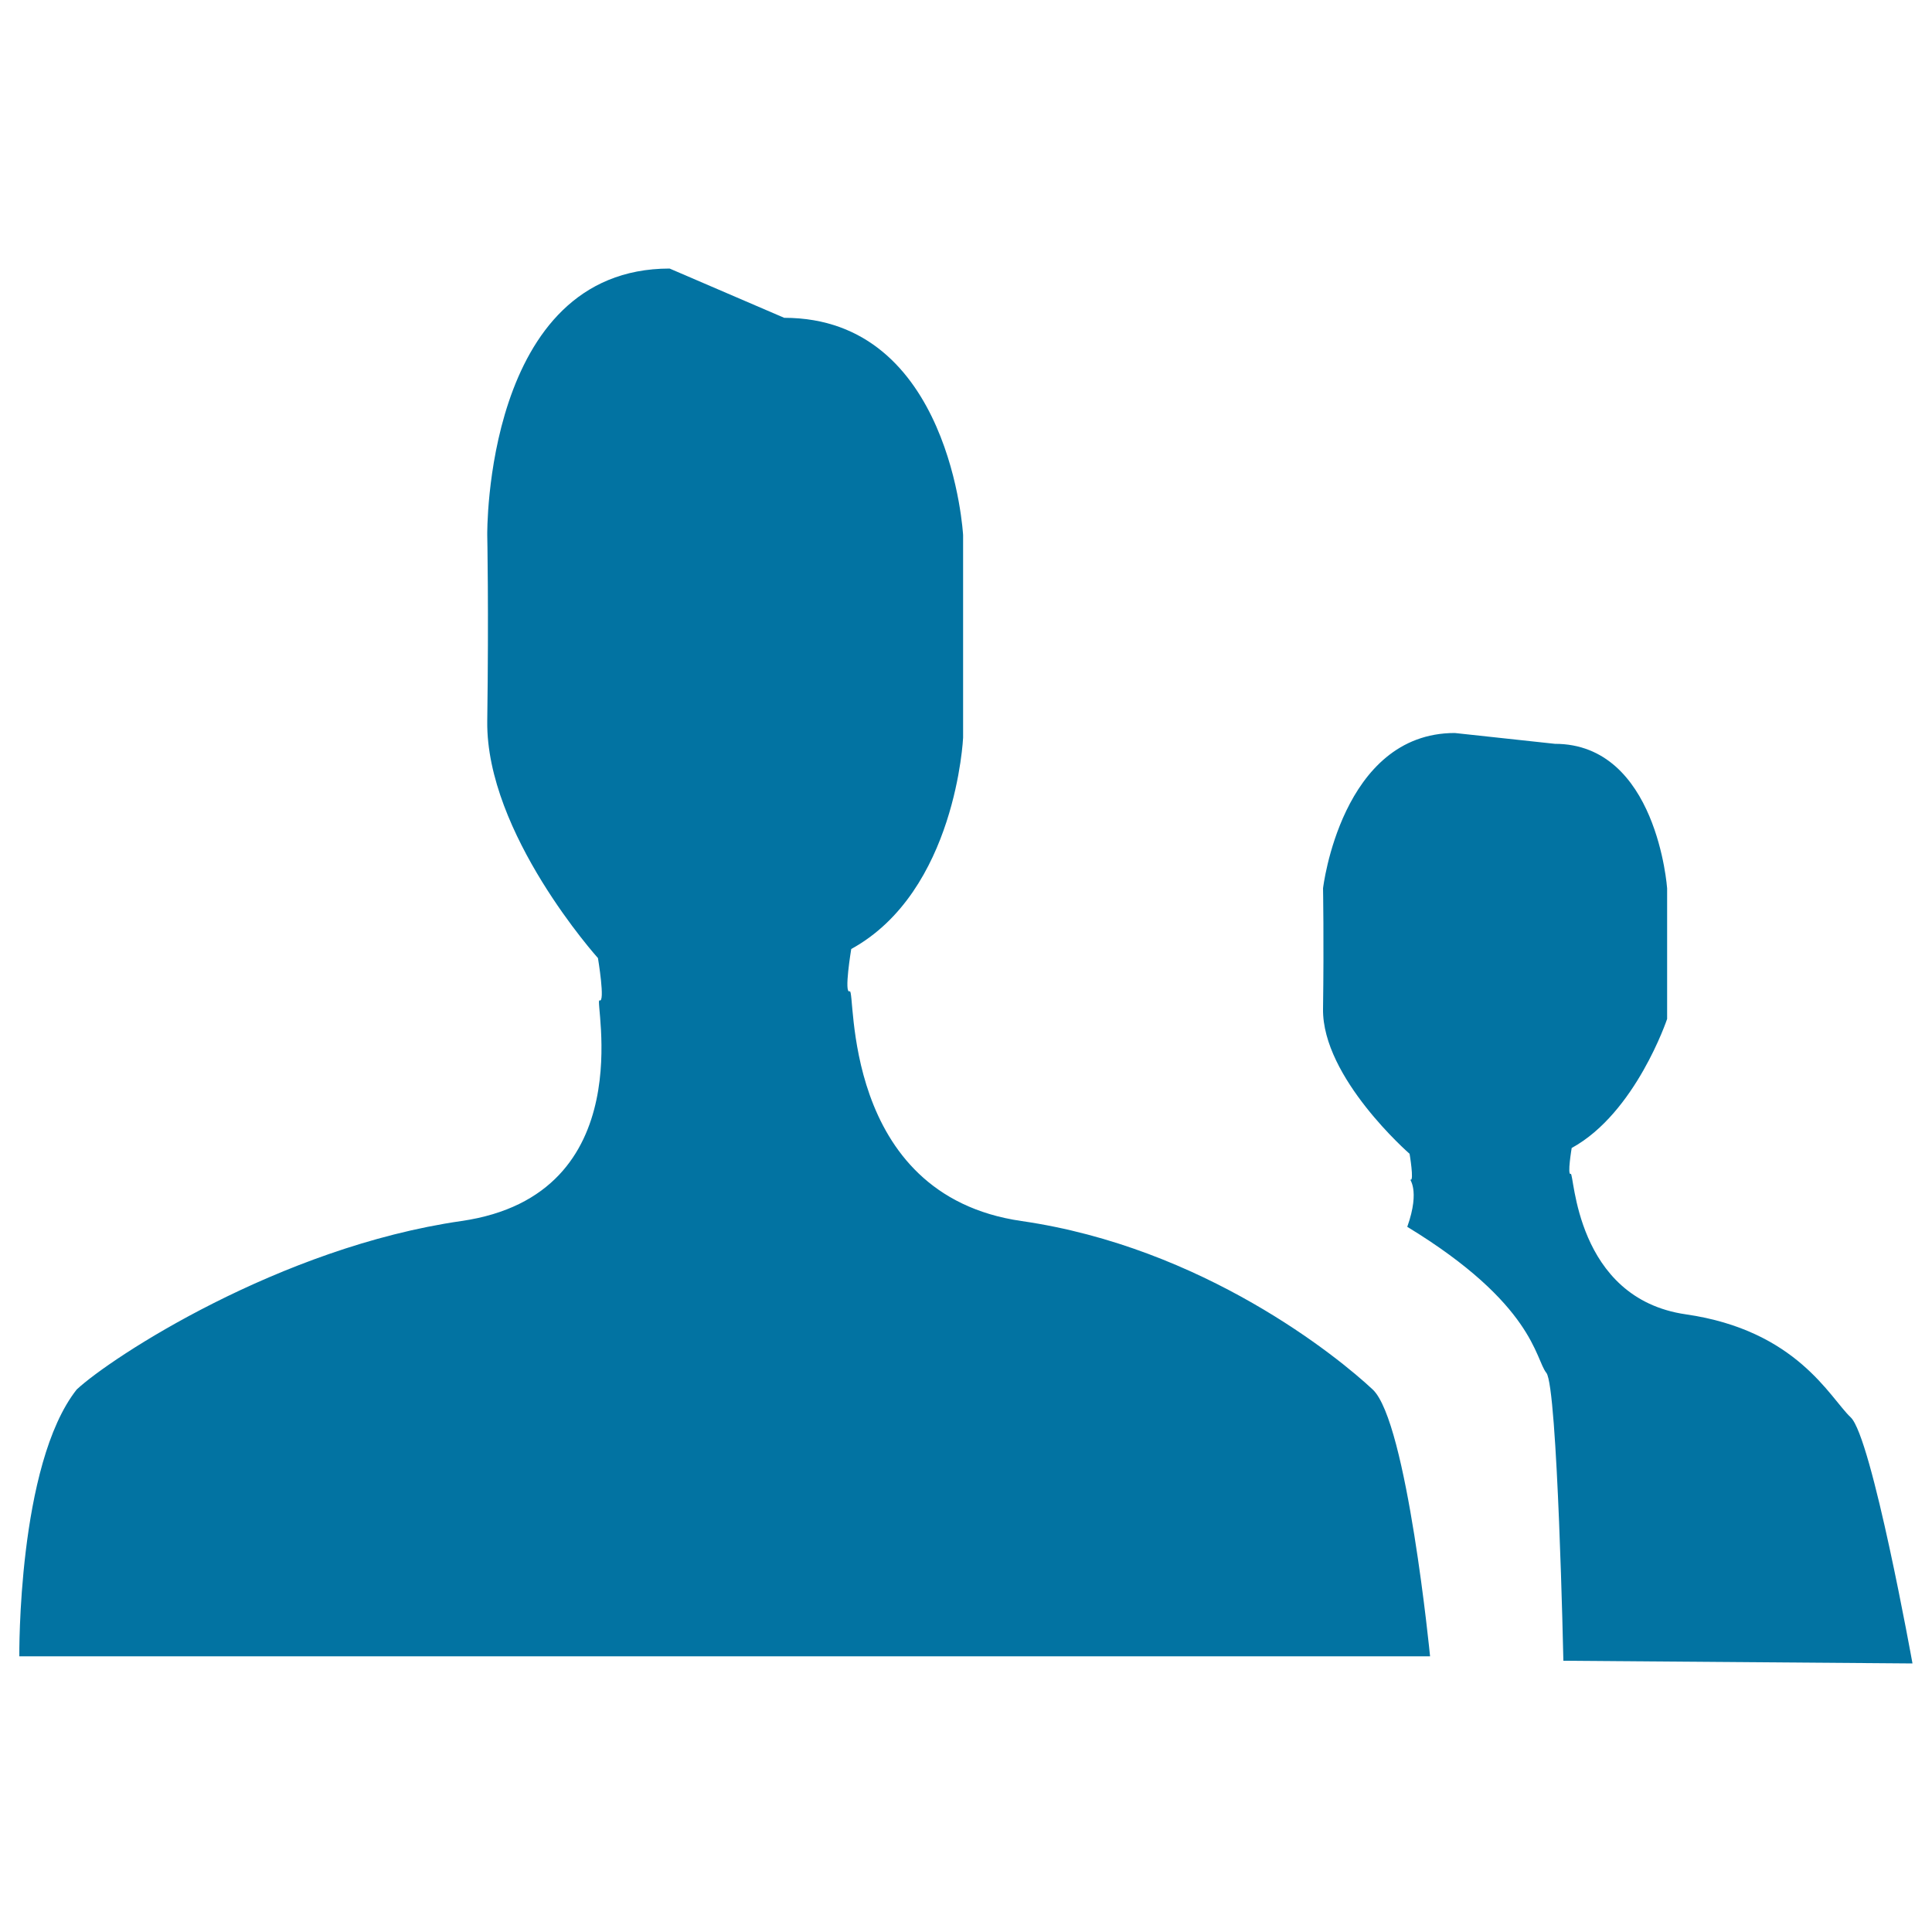 <svg xmlns="http://www.w3.org/2000/svg" viewBox="0 0 1000 1000" style="fill:#0273a2">
<title>Avatar SVG icon</title>
<path d="M809.2,859.6c0,0-3-141.9-8.8-149c-5.8-7.1-6.3-35.6-72-75.6c7-19.7,0.6-25,1.7-24.4c1.9,0.9-0.5-13.4-0.5-13.4s-45.3-39.4-44.8-75c0.5-35.6,0-62.4,0-62.4s9.4-80.4,68.2-80.4l51.8,5.6c52.9,0,58.1,74.8,58.1,74.8v67.6c0,0-16.3,48.7-49.4,66.8c0,0-2.4,14.3-0.5,13.4c1.9-0.9,2.1,64.4,59.6,72.7c57.5,8.3,74.5,43.1,85.3,53.3c10.9,10.1,32,127.4,32,127.4L809.2,859.6z M528.7,632c94.2,13.6,164,70.5,181.8,87.2c17.8,16.6,29.7,138.1,29.7,138.1H10c0,0-1-99.2,29.7-138.1c17.8-16.6,104.9-73.6,199.1-87.2c94.2-13.6,68.4-115.7,71.5-114.2c3.1,1.5-0.8-21.9-0.8-21.9s-58-64.5-57.3-122.6c0.8-58.2,0-96.3,0-96.3s-1.8-138,94.4-138l59.3,25.5c86.5,0,92.6,112.5,92.6,112.5v104.8c0,0-3.6,79.6-57.9,109.4c0,0-3.9,23.4-0.8,21.9C443.1,511.5,434.6,618.4,528.7,632z"/>
</svg>